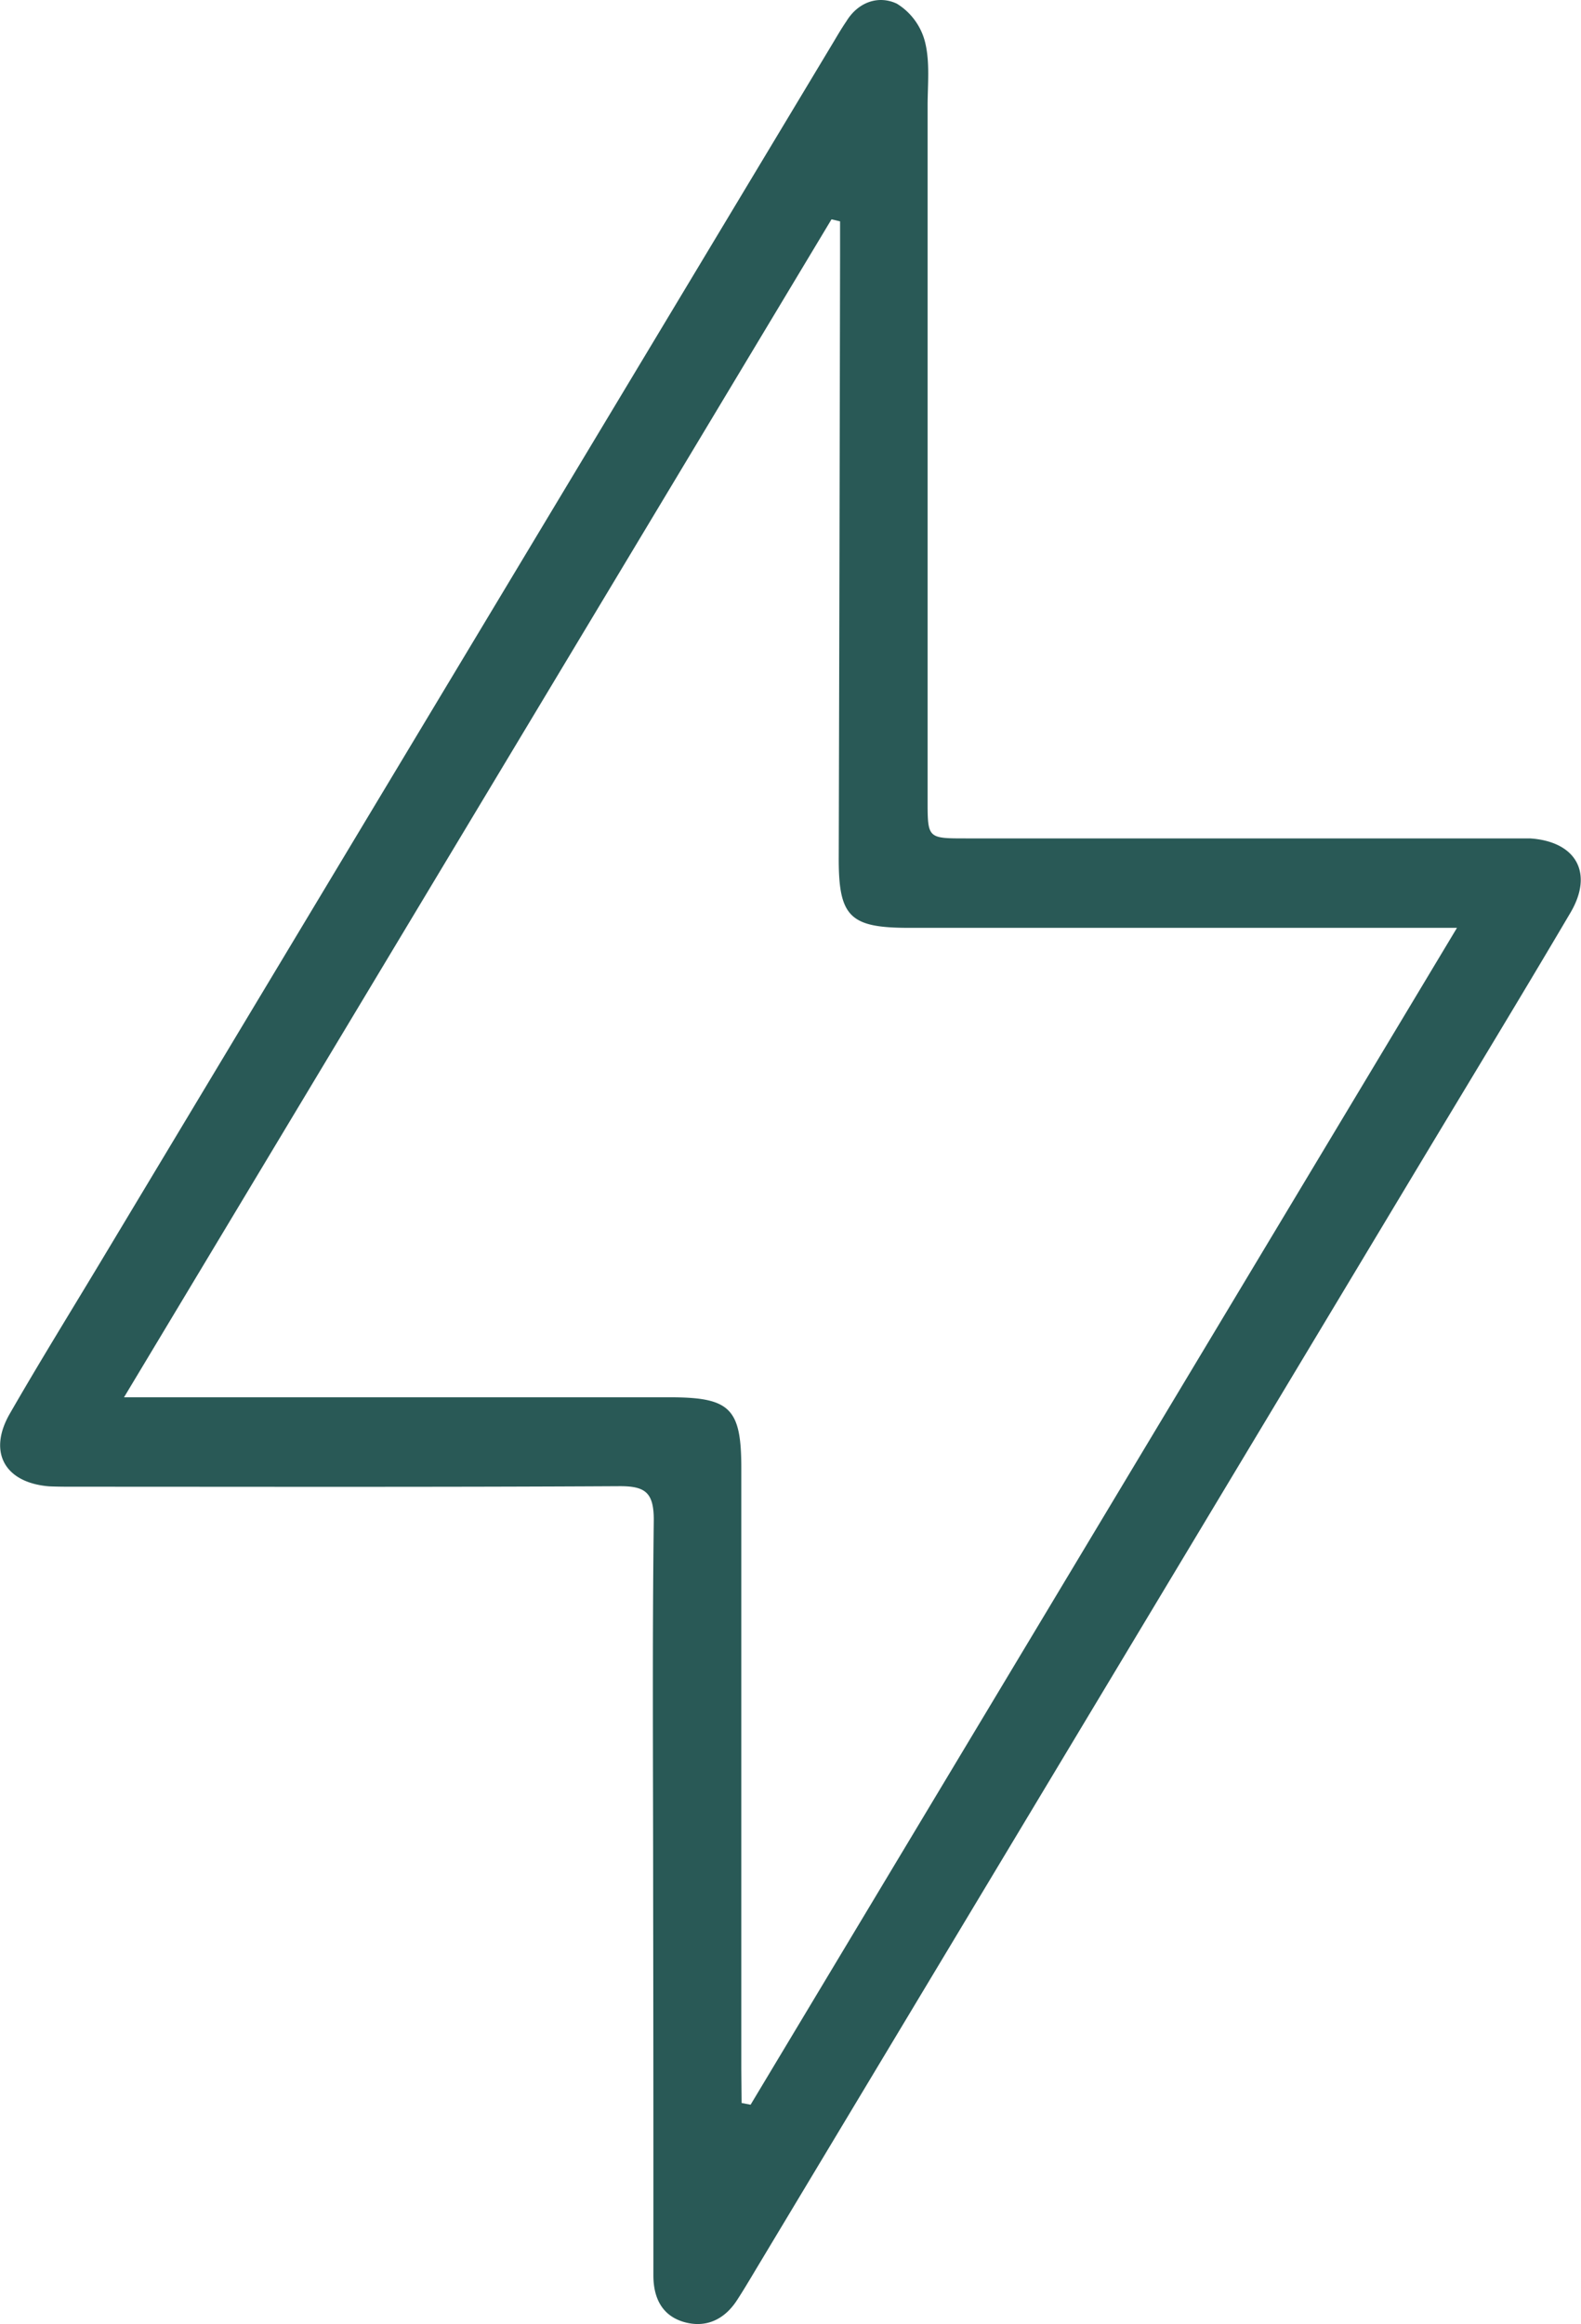 <svg xmlns="http://www.w3.org/2000/svg" width="202.82" height="298.07" viewBox="0 0 202.82 298.07"><path d="M83.79,242.83c0-16-.12-31.94.08-47.9,0-3.55-1.12-4.34-4.46-4.32-23.24.13-46.49.07-69.74.07-1.12,0-2.25,0-3.37-.05-5.71-.46-7.91-4.41-5-9.39,3.67-6.38,7.54-12.64,11.33-18.94Q59.79,83.79,107,5.27c.51-.86,1-1.69,1.58-2.54,1.54-2.52,4.17-3.35,6.47-2.26a8.1,8.1,0,0,1,3.62,4.92c.65,2.6.33,5.45.33,8.19q0,44.54,0,89.06c0,4.88,0,4.89,4.89,4.89h69c1.13,0,2.25,0,3.37,0,5.93.38,8.22,4.43,5.2,9.54-6.65,11.28-13.46,22.46-20.2,33.68L96.91,291.16c-.77,1.29-1.53,2.57-2.35,3.83-1.59,2.47-3.94,3.61-6.74,2.84s-4-3-4-6Q83.83,267.34,83.79,242.83Zm11.35,26.89,1.15.22L186.91,119H116.6c-7.66,0-9.06-1.44-9-9.25q.1-38.55.17-77.09V28.39l-1.1-.26L15.91,179.21h70c7.76,0,9.19,1.4,9.19,9.1q0,38.53,0,77.09Z" fill="#295956"/></svg>